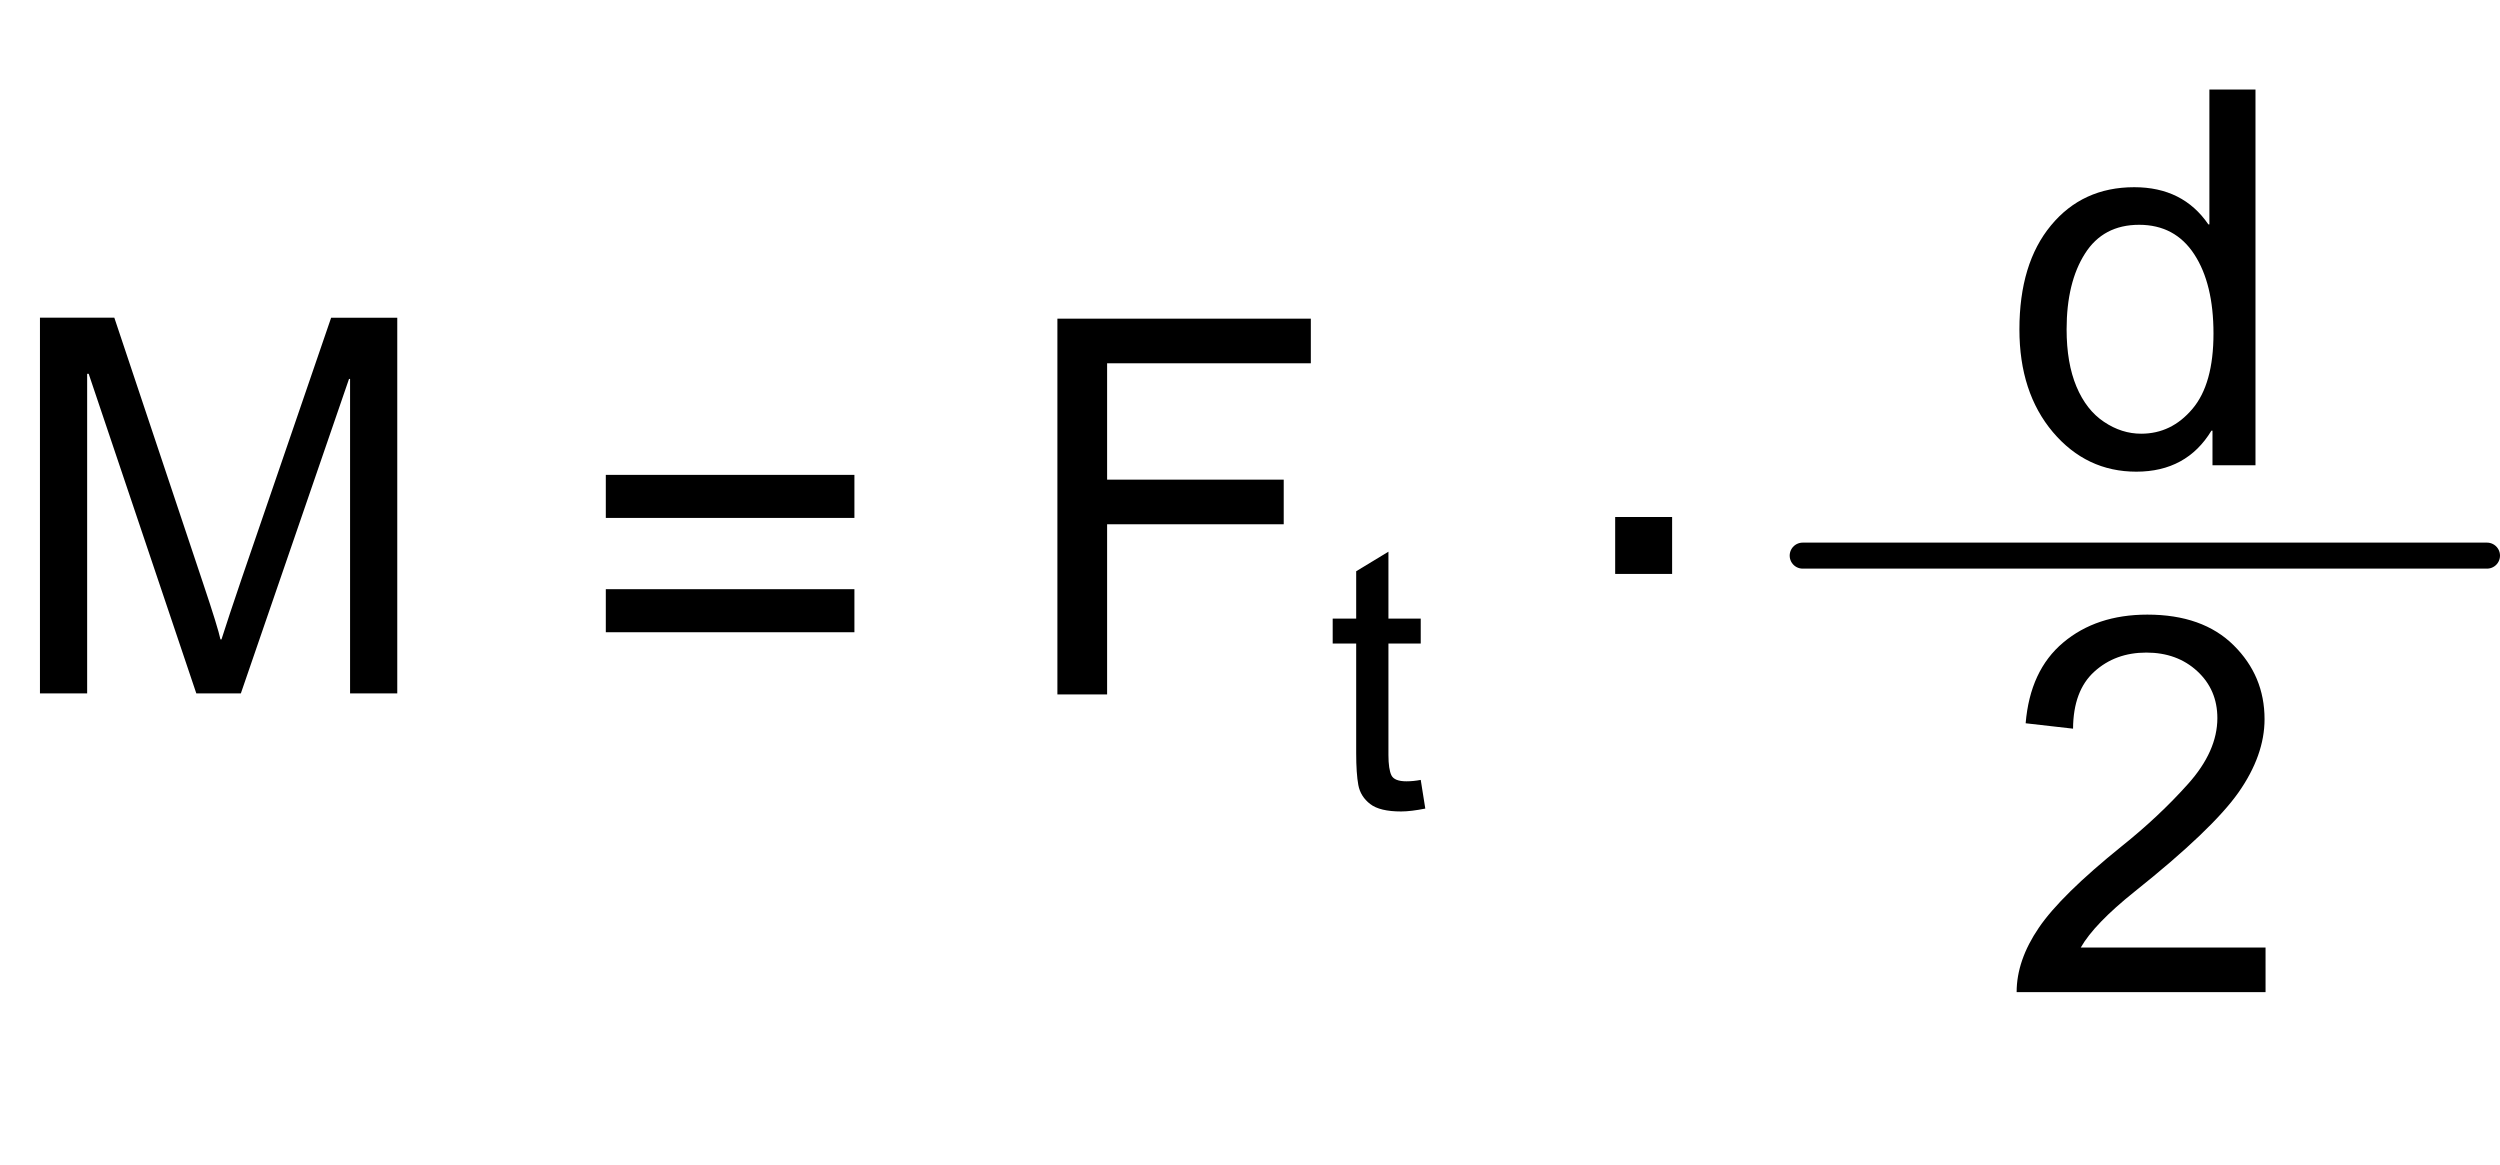 <?xml version="1.0" encoding="utf-8"?>
<!-- Generator: Adobe Illustrator 19.1.0, SVG Export Plug-In . SVG Version: 6.00 Build 0)  -->
<svg version="1.1" id="MD_x5F_2_x5F_BEMASSUNG" xmlns="http://www.w3.org/2000/svg" xmlns:xlink="http://www.w3.org/1999/xlink"
	 x="0px" y="0px" viewBox="0 0 47.676 22.219" enable-background="new 0 0 47.676 22.219" xml:space="preserve">
<g id="TEXT">
	<g>
		<path d="M7.575,13.224H6.676V7.226h-0.02l-2.063,5.998H3.744L1.691,7.128H1.662v6.095H0.762V6.058H2.18l1.696,5.074
			c0.189,0.563,0.298,0.917,0.328,1.061h0.02c0.088-0.277,0.215-0.66,0.381-1.148l1.71-4.986h1.261V13.224z"/>
	</g>
</g>
<g id="TEXT_1_">
	<g>
		<path d="M16.294,9.877h-4.741V9.056h4.741V9.877z M16.294,12.057h-4.741v-0.821h4.741V12.057z"/>
	</g>
</g>
<g id="TEXT_2_">
	<g>
		<path d="M31.888,10.945h-1.086V9.86h1.086V10.945z"/>
	</g>
</g>
<g id="TEXT_3_">
	<g>
		<path d="M43.204,18.92h-4.746c0-0.404,0.141-0.813,0.423-1.227c0.281-0.414,0.809-0.932,1.581-1.555
			c0.473-0.378,0.895-0.774,1.266-1.189c0.372-0.416,0.558-0.834,0.558-1.254c0-0.361-0.128-0.66-0.384-0.896
			s-0.579-0.354-0.971-0.354c-0.394,0-0.725,0.121-0.992,0.364c-0.267,0.242-0.402,0.604-0.405,1.087l-0.904-0.103
			c0.056-0.671,0.294-1.185,0.716-1.539c0.422-0.355,0.957-0.533,1.605-0.533c0.704,0,1.252,0.195,1.645,0.584
			c0.394,0.39,0.59,0.859,0.59,1.41c0,0.459-0.166,0.925-0.496,1.396c-0.331,0.471-0.99,1.101-1.978,1.889
			c-0.518,0.414-0.861,0.771-1.031,1.07h3.524V18.92z"/>
	</g>
</g>
<g id="LINE">
	
		<line stroke="#000000" stroke-width="0.496" stroke-linecap="round" stroke-linejoin="round" stroke-miterlimit="10" x1="34.378" y1="10.596" x2="47.428" y2="10.596"/>
</g>
<g id="TEXT_4_">
	<g>
		<path d="M43.013,8.873h-0.82v-0.66h-0.02c-0.316,0.521-0.794,0.782-1.433,0.782c-0.635,0-1.165-0.252-1.591-0.755
			c-0.425-0.504-0.638-1.156-0.638-1.957c0-0.838,0.2-1.499,0.602-1.984c0.4-0.485,0.93-0.729,1.588-0.729
			c0.619,0,1.09,0.236,1.413,0.709h0.02V1.708h0.879V8.873z M40.833,8.271c0.385,0,0.711-0.157,0.978-0.474
			c0.268-0.316,0.401-0.795,0.401-1.437c0-0.633-0.122-1.136-0.367-1.511c-0.244-0.374-0.595-0.562-1.051-0.562
			s-0.801,0.183-1.033,0.55c-0.233,0.366-0.35,0.848-0.35,1.444c0,0.43,0.063,0.794,0.188,1.092c0.125,0.298,0.3,0.522,0.525,0.672
			C40.35,8.197,40.586,8.271,40.833,8.271z"/>
	</g>
</g>
<g id="MTEXT">
	<g>
		<path d="M24.998,6.928h-3.885v2.219h3.368v0.851h-3.368v3.245h-0.948V6.077h4.833V6.928z"/>
	</g>
	<g>
		<path d="M27.181,15.42c-0.183,0.036-0.337,0.055-0.462,0.055c-0.27,0-0.466-0.047-0.589-0.142s-0.198-0.215-0.226-0.361
			c-0.027-0.146-0.041-0.349-0.041-0.609v-2.09h-0.448v-0.476h0.448v-0.903l0.615-0.373v1.276h0.616v0.476h-0.616v2.125
			c0,0.182,0.02,0.312,0.057,0.388c0.038,0.076,0.133,0.114,0.286,0.114c0.089,0,0.18-0.009,0.273-0.027L27.181,15.42z"/>
	</g>
</g>
</svg>
